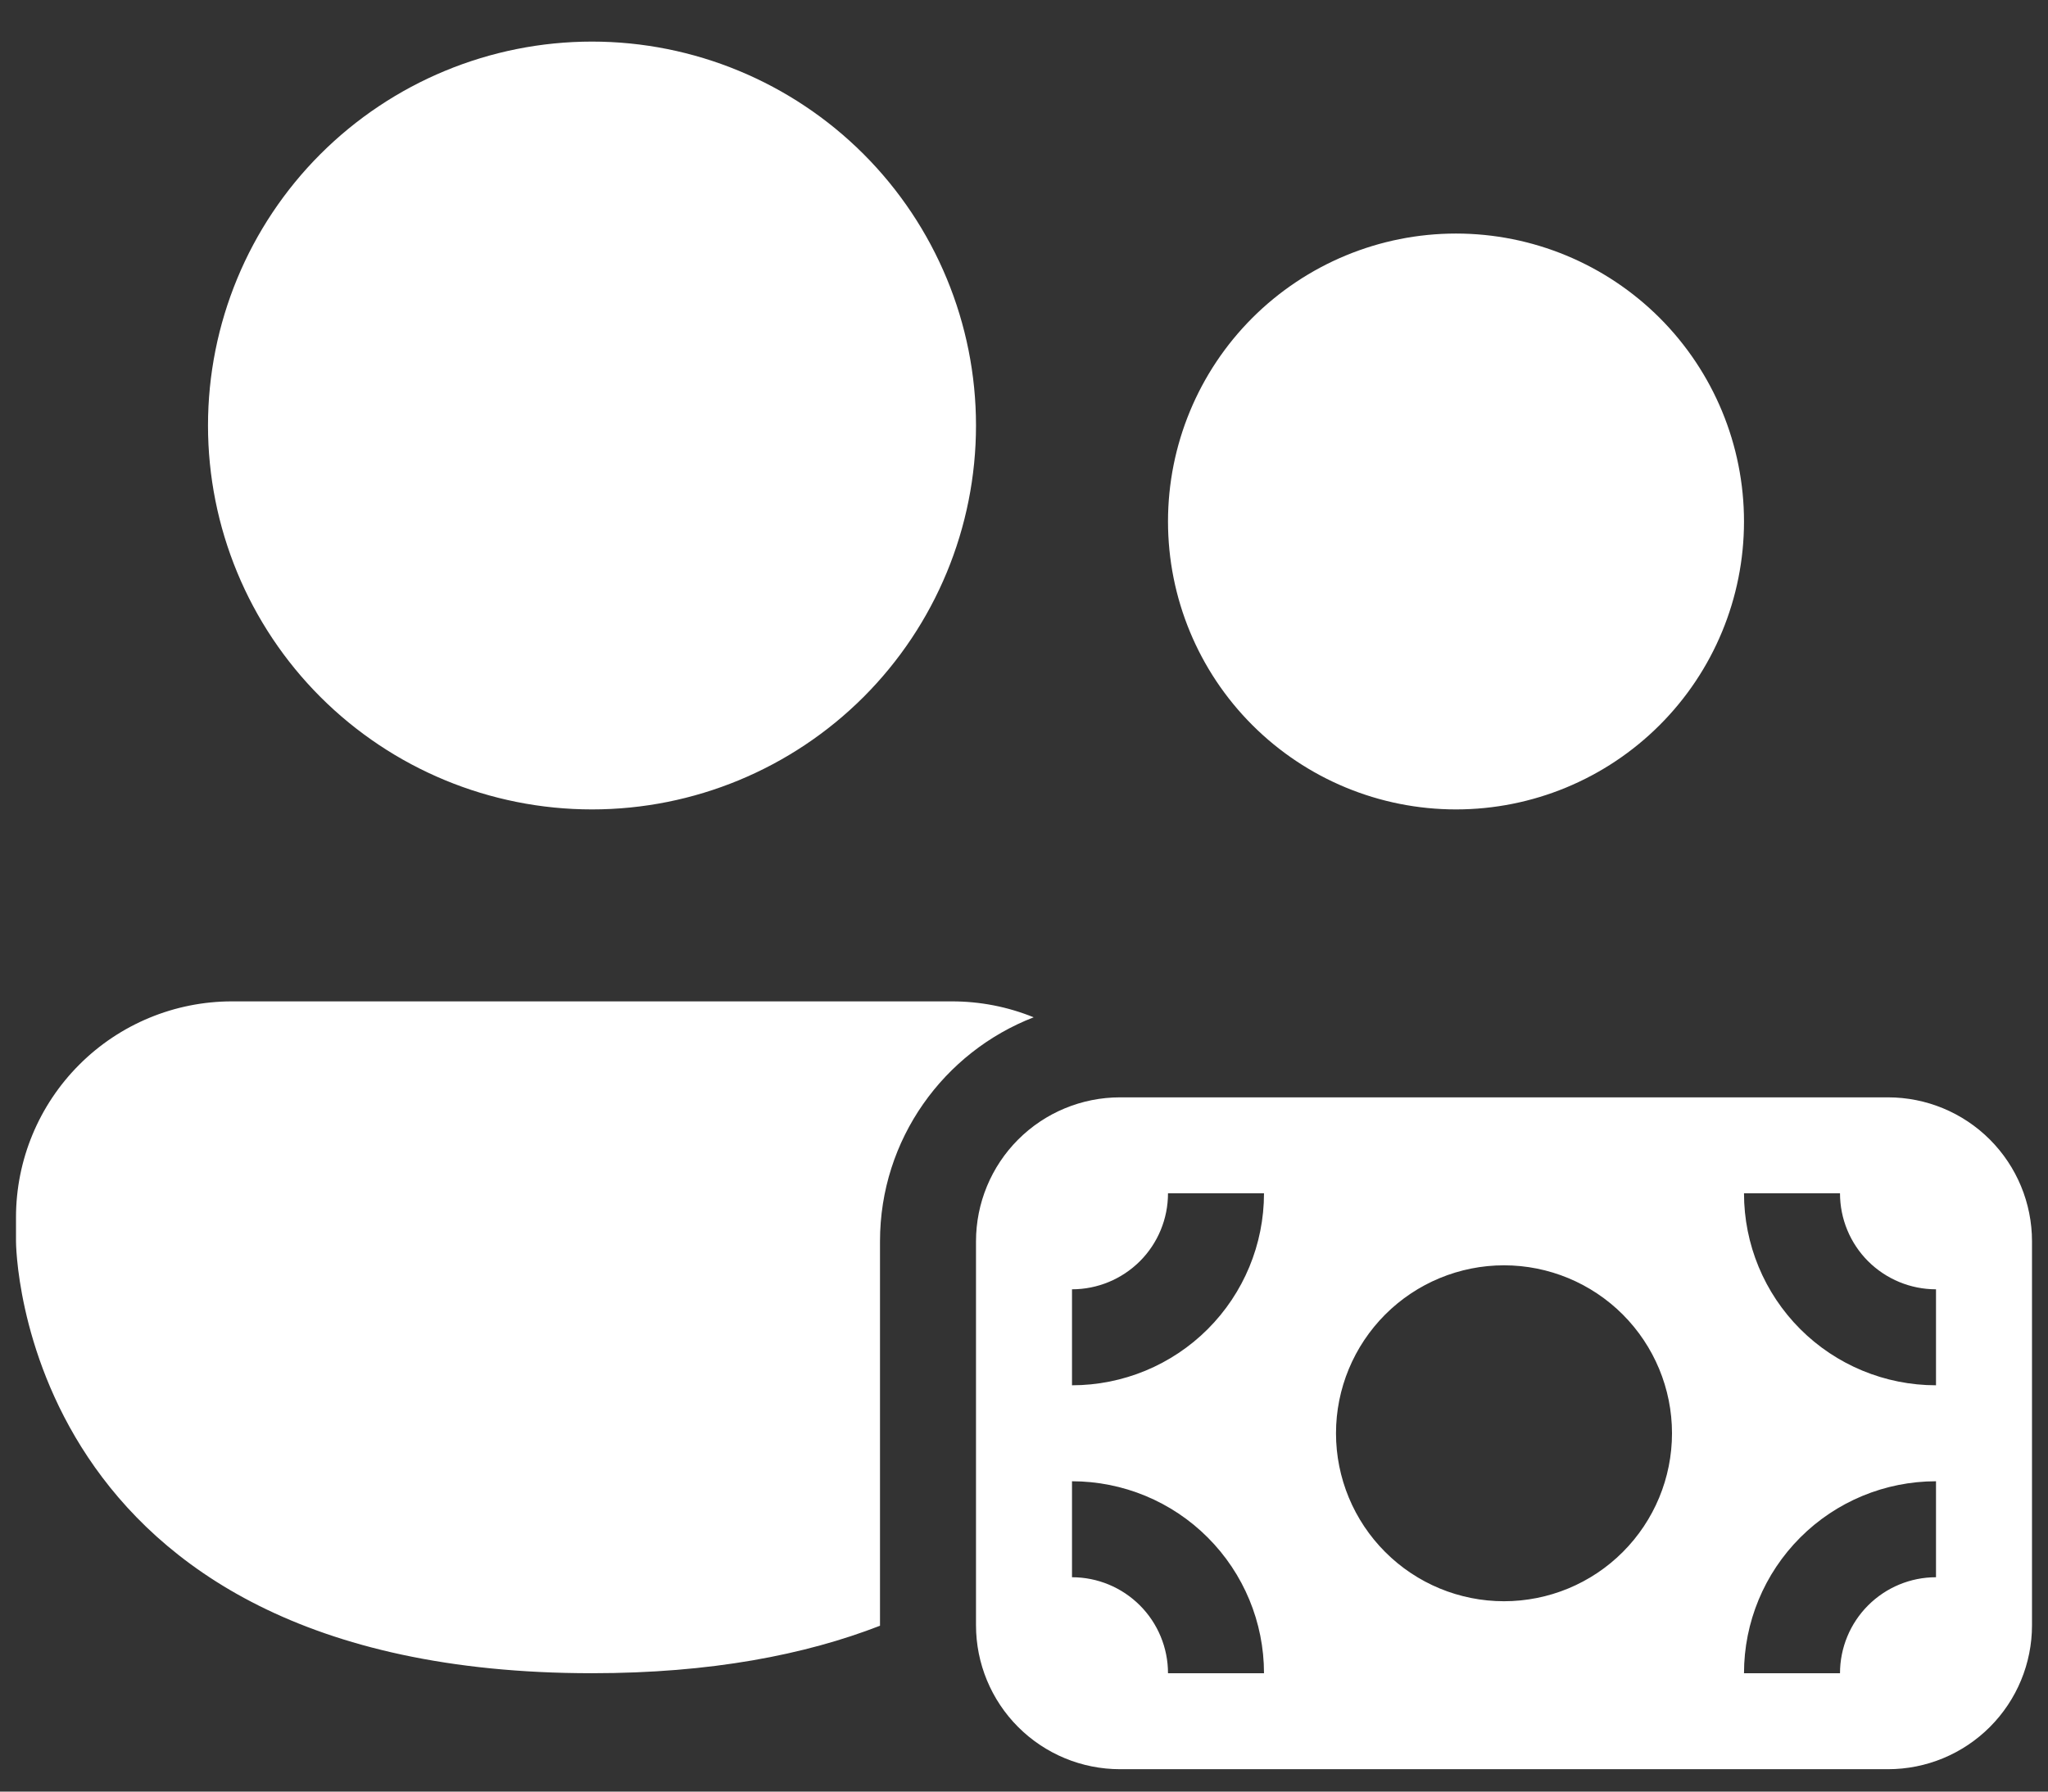 <?xml version="1.0" encoding="UTF-8"?> <svg xmlns="http://www.w3.org/2000/svg" width="32" height="28" viewBox="0 0 32 28" fill="none"><rect x="0" y="0" width="32" height="28" fill="#333333" stroke="none"/> <path d="M9.25 12.65C10.841 12.65 12.367 12.018 13.493 10.893C14.618 9.768 15.25 8.242 15.25 6.65C15.25 5.059 14.618 3.533 13.493 2.408C12.367 1.283 10.841 0.65 9.25 0.65C7.659 0.65 6.133 1.283 5.007 2.408C3.882 3.533 3.25 5.059 3.25 6.65C3.25 8.242 3.882 9.768 5.007 10.893C6.133 12.018 7.659 12.65 9.25 12.65ZM22.75 12.65C23.944 12.65 25.088 12.176 25.932 11.332C26.776 10.489 27.25 9.344 27.25 8.15C27.25 6.957 26.776 5.812 25.932 4.968C25.088 4.125 23.944 3.65 22.75 3.65C21.556 3.65 20.412 4.125 19.568 4.968C18.724 5.812 18.25 6.957 18.25 8.15C18.25 9.344 18.724 10.489 19.568 11.332C20.412 12.176 21.556 12.65 22.75 12.65ZM3.625 15.65C2.73 15.65 1.871 16.006 1.239 16.639C0.606 17.272 0.25 18.13 0.25 19.025V19.4C0.25 19.4 0.25 26.15 9.25 26.15C11.107 26.15 12.58 25.862 13.75 25.408V19.4C13.75 17.804 14.748 16.442 16.151 15.899C15.746 15.734 15.313 15.65 14.875 15.65H3.625ZM15.25 19.4C15.25 18.804 15.487 18.231 15.909 17.809C16.331 17.387 16.903 17.15 17.5 17.15H29.5C30.097 17.15 30.669 17.387 31.091 17.809C31.513 18.231 31.75 18.804 31.75 19.4V25.4C31.75 25.997 31.513 26.569 31.091 26.991C30.669 27.413 30.097 27.65 29.5 27.65H17.5C16.903 27.65 16.331 27.413 15.909 26.991C15.487 26.569 15.25 25.997 15.25 25.4V19.4ZM16.75 20.15V21.65C17.546 21.65 18.309 21.334 18.871 20.772C19.434 20.209 19.75 19.446 19.75 18.65H18.25C18.25 19.048 18.092 19.43 17.811 19.711C17.529 19.992 17.148 20.15 16.75 20.15ZM30.25 21.65V20.15C29.852 20.15 29.471 19.992 29.189 19.711C28.908 19.43 28.75 19.048 28.75 18.65H27.25C27.25 19.446 27.566 20.209 28.129 20.772C28.691 21.334 29.454 21.65 30.25 21.65ZM27.25 26.15H28.75C28.75 25.753 28.908 25.371 29.189 25.09C29.471 24.808 29.852 24.65 30.25 24.65V23.15C29.454 23.15 28.691 23.466 28.129 24.029C27.566 24.592 27.25 25.355 27.25 26.15ZM16.75 23.15V24.65C17.148 24.65 17.529 24.808 17.811 25.09C18.092 25.371 18.25 25.753 18.25 26.15H19.75C19.75 25.355 19.434 24.592 18.871 24.029C18.309 23.466 17.546 23.15 16.75 23.15ZM23.5 25.025C24.196 25.025 24.864 24.749 25.356 24.256C25.848 23.764 26.125 23.097 26.125 22.4C26.125 21.704 25.848 21.037 25.356 20.544C24.864 20.052 24.196 19.775 23.5 19.775C22.804 19.775 22.136 20.052 21.644 20.544C21.152 21.037 20.875 21.704 20.875 22.4C20.875 23.097 21.152 23.764 21.644 24.256C22.136 24.749 22.804 25.025 23.5 25.025Z" fill="white"></path> </svg> 